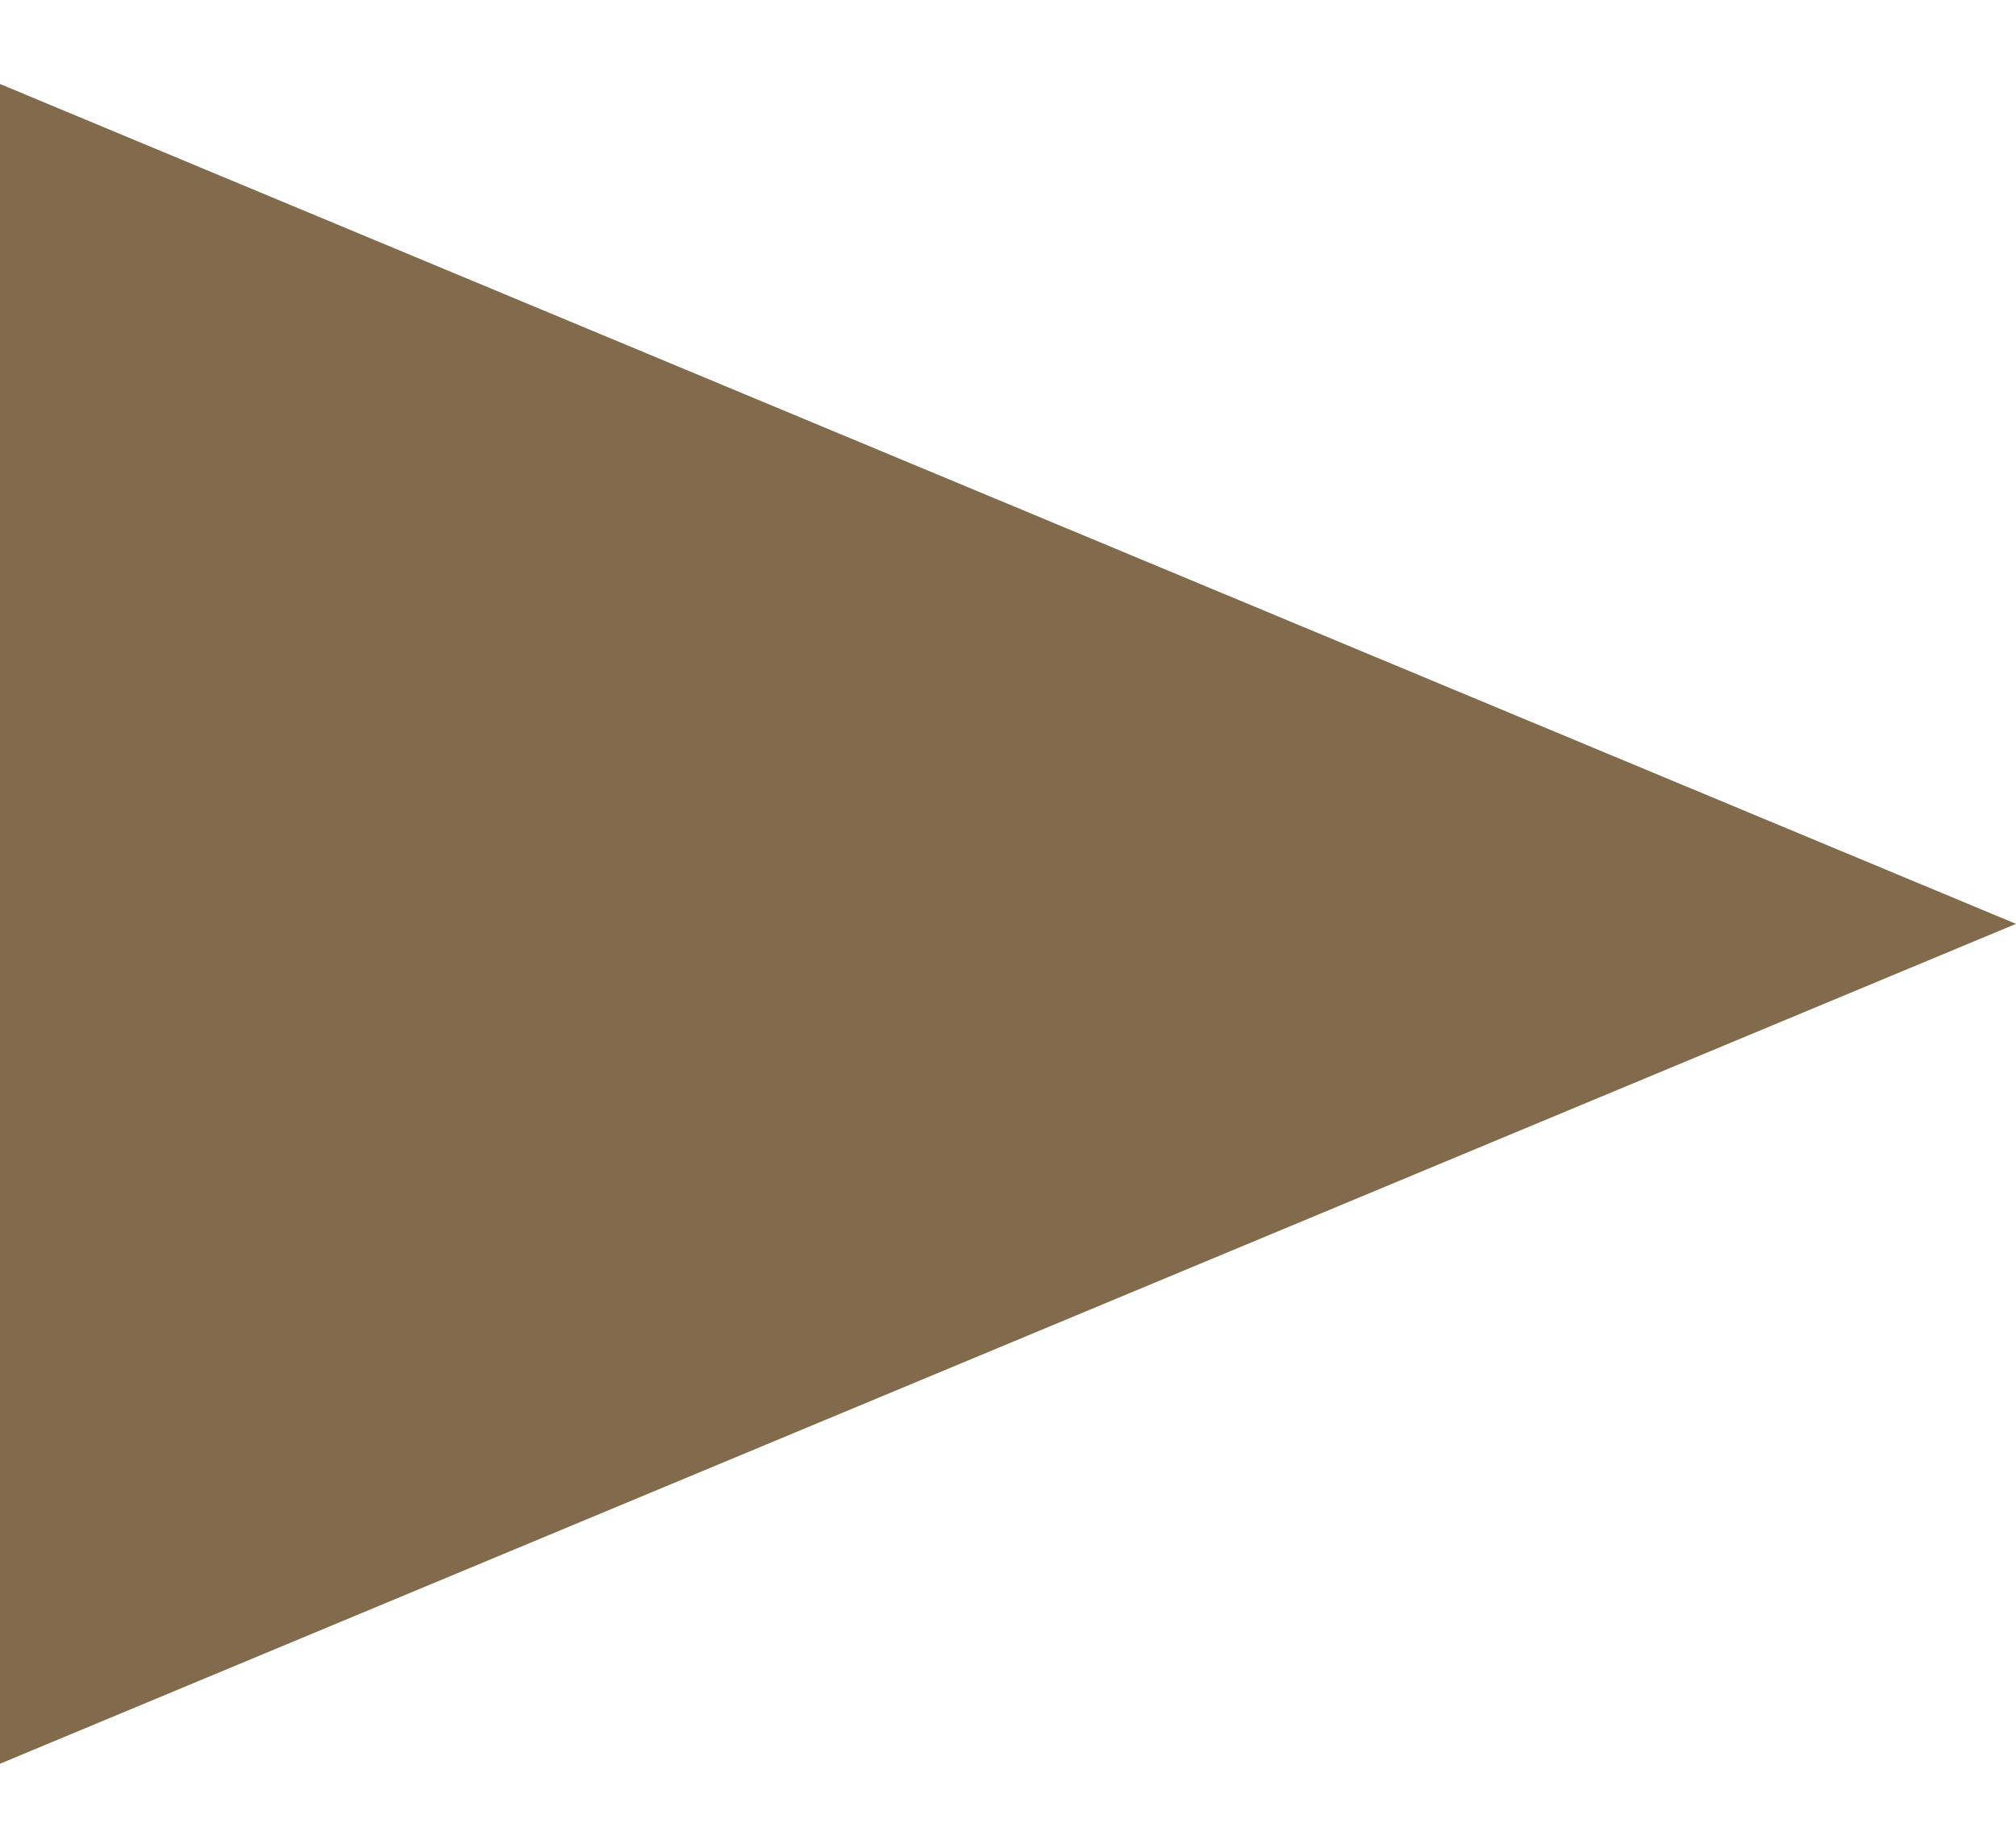 <?xml version="1.0" encoding="UTF-8"?>
<svg xmlns="http://www.w3.org/2000/svg" width="12" height="11" viewBox="0 0 12 11" fill="none">
  <g id="icon_triangle">
    <path id="Polygon 1" d="M12 5.5L5.1656e-07 10.5L9.53674e-07 0.5L12 5.5Z" fill="#826A4D"></path>
  </g>
</svg>
